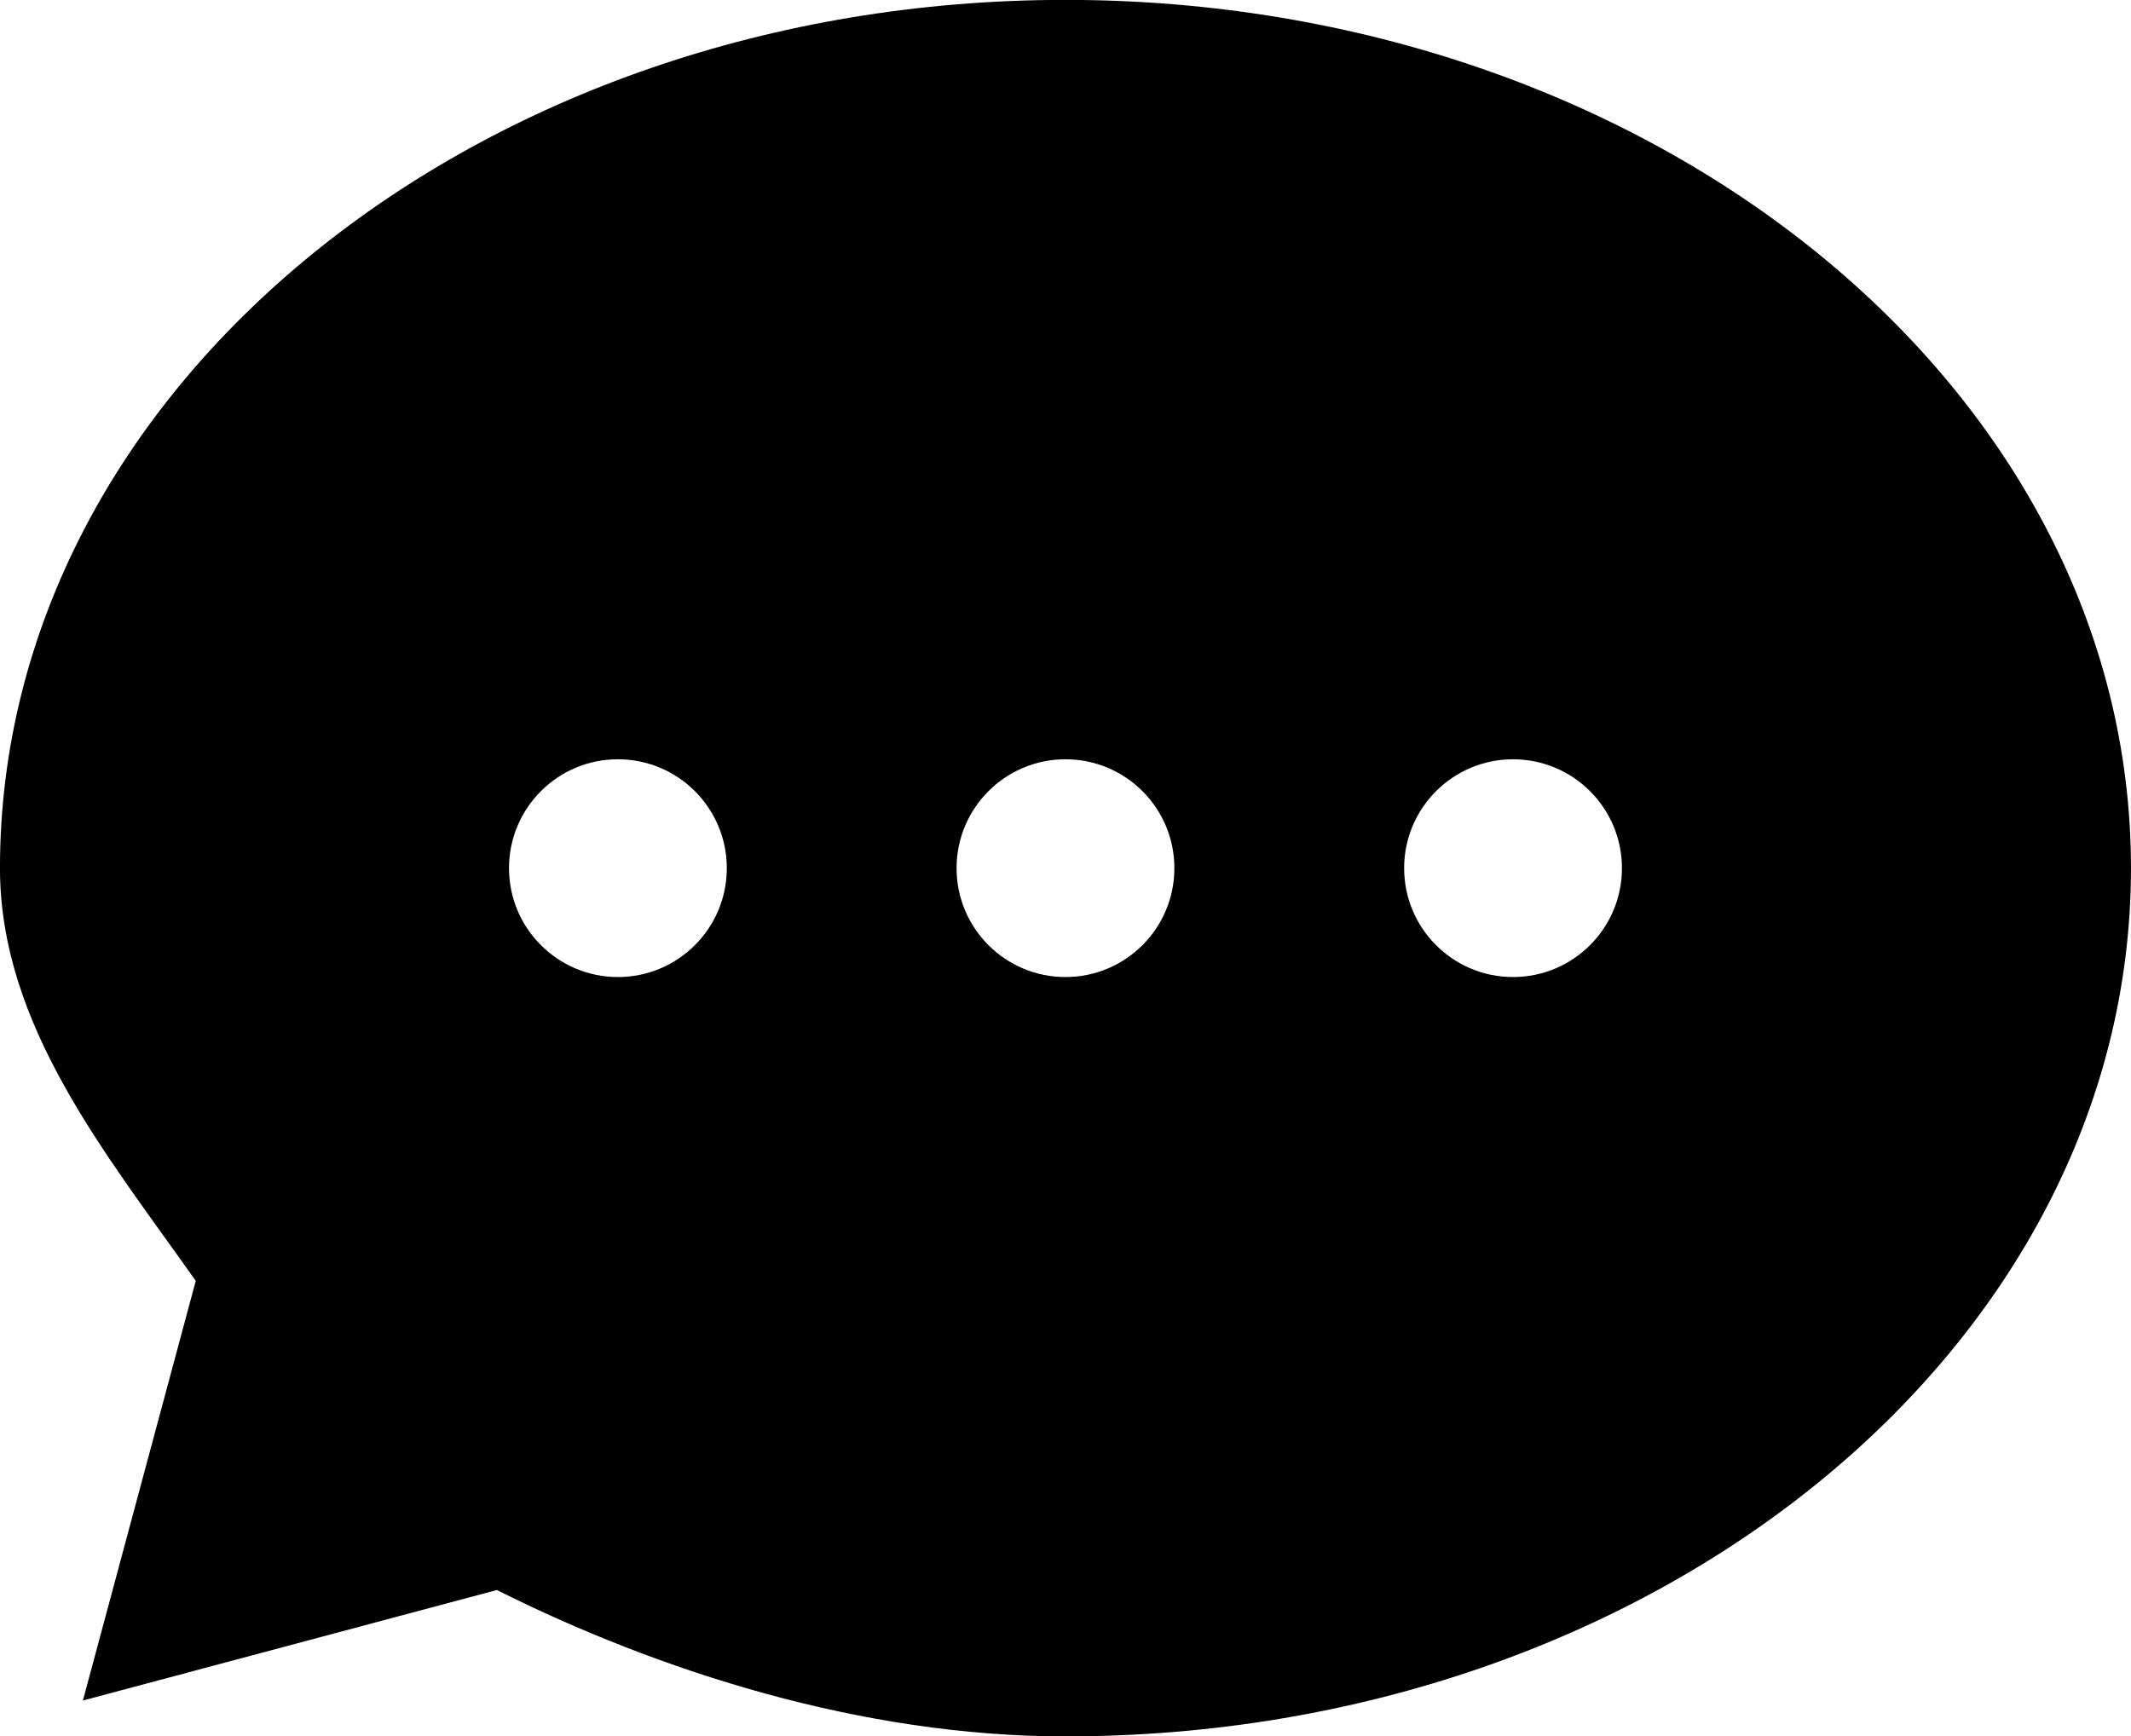 <?xml version="1.0" encoding="UTF-8"?><svg xmlns="http://www.w3.org/2000/svg" xmlns:xlink="http://www.w3.org/1999/xlink" clip-rule="evenodd" fill-rule="evenodd" height="124.2" image-rendering="optimizeQuality" preserveAspectRatio="xMidYMid meet" shape-rendering="geometricPrecision" text-rendering="geometricPrecision" version="1.0" viewBox="10.5 24.6 152.4 124.2" width="152.4" zoomAndPan="magnify"><g id="change1_1"><path d="M46.033 138.334c11.585,5.796 26.075,10.47 40.665,10.47 42.084,0 76.2,-27.806 76.2,-62.106 0,-34.3 -34.116,-62.106 -76.2,-62.106 -42.084,0 -76.2,27.806 -76.2,62.106 0,11.242 7.589,20.439 14.002,29.521l-0.004 0.015 -8.068 30.004 29.605 -7.904zm8.657 -59.423c4.301,0 7.788,3.487 7.788,7.788 0,4.301 -3.487,7.788 -7.788,7.788 -4.301,0 -7.788,-3.487 -7.788,-7.788 0,-4.301 3.487,-7.788 7.788,-7.788zm32.008 0c4.301,0 7.788,3.487 7.788,7.788 0,4.301 -3.487,7.788 -7.788,7.788 -4.301,0 -7.788,-3.487 -7.788,-7.788 0,-4.301 3.487,-7.788 7.788,-7.788zm32.008 0c4.301,0 7.788,3.487 7.788,7.788 0,4.301 -3.487,7.788 -7.788,7.788 -4.301,0 -7.788,-3.487 -7.788,-7.788 0,-4.301 3.487,-7.788 7.788,-7.788z" fill="inherit"/></g><path d="M0 0H173.397V173.397H0z" fill="none"/></svg>